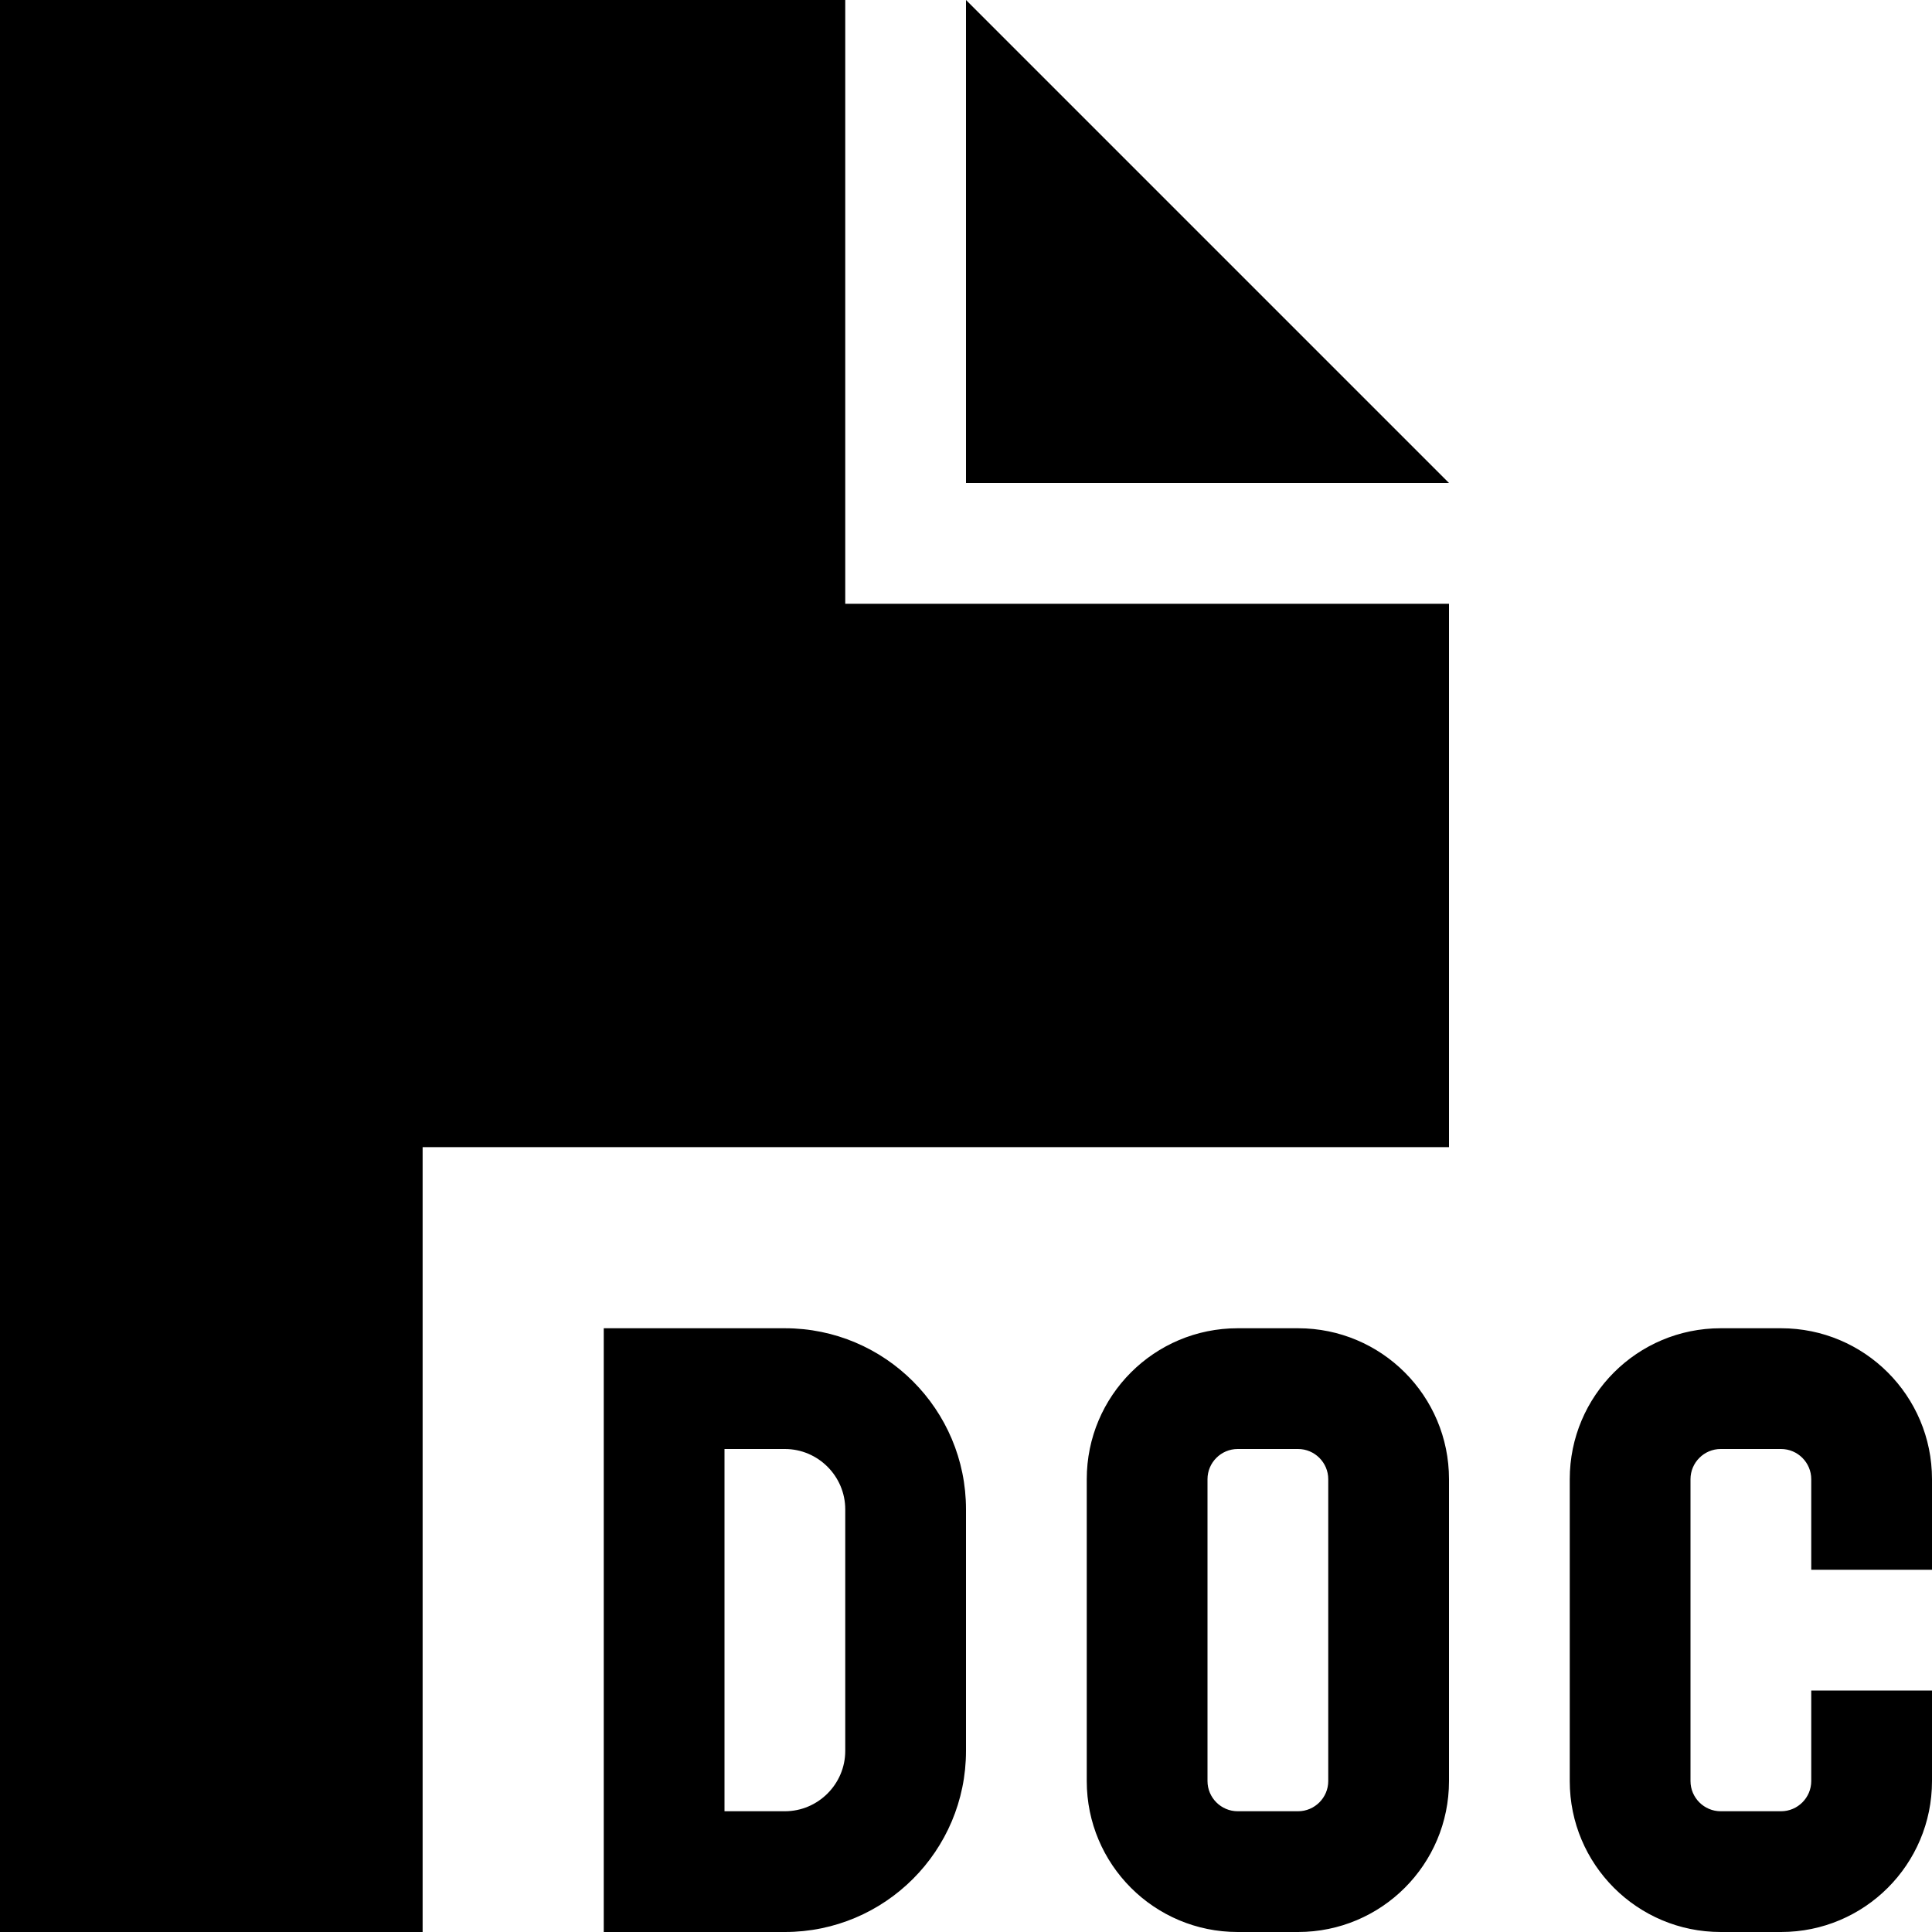 <svg xmlns="http://www.w3.org/2000/svg" viewBox="0 0 512 512"><!--! Font Awesome Pro 6.6.0 by @fontawesome - https://fontawesome.com License - https://fontawesome.com/license (Commercial License) Copyright 2024 Fonticons, Inc. --><path d="M0 0L224 0l0 160 160 0 0 144-272 0 0 208L0 512 0 0zM384 128l-128 0L256 0 384 128zM176 352l32 0c26.5 0 48 21.5 48 48l0 64c0 26.5-21.5 48-48 48l-32 0-16 0 0-16 0-128 0-16 16 0zm16 128l16 0c8.8 0 16-7.2 16-16l0-64c0-8.8-7.2-16-16-16l-16 0 0 96zM456 352l16 0c22.1 0 40 17.9 40 40l0 8 0 16-32 0 0-16 0-8c0-4.4-3.6-8-8-8l-16 0c-4.4 0-8 3.6-8 8l0 80c0 4.4 3.6 8 8 8l16 0c4.4 0 8-3.6 8-8l0-8 0-16 32 0 0 16 0 8c0 22.1-17.9 40-40 40l-16 0c-22.1 0-40-17.9-40-40l0-80c0-22.1 17.9-40 40-40zM288 392c0-22.1 17.9-40 40-40l16 0c22.1 0 40 17.9 40 40l0 80c0 22.1-17.9 40-40 40l-16 0c-22.1 0-40-17.9-40-40l0-80zm40-8c-4.4 0-8 3.6-8 8l0 80c0 4.4 3.6 8 8 8l16 0c4.4 0 8-3.6 8-8l0-80c0-4.4-3.6-8-8-8l-16 0z"/></svg>